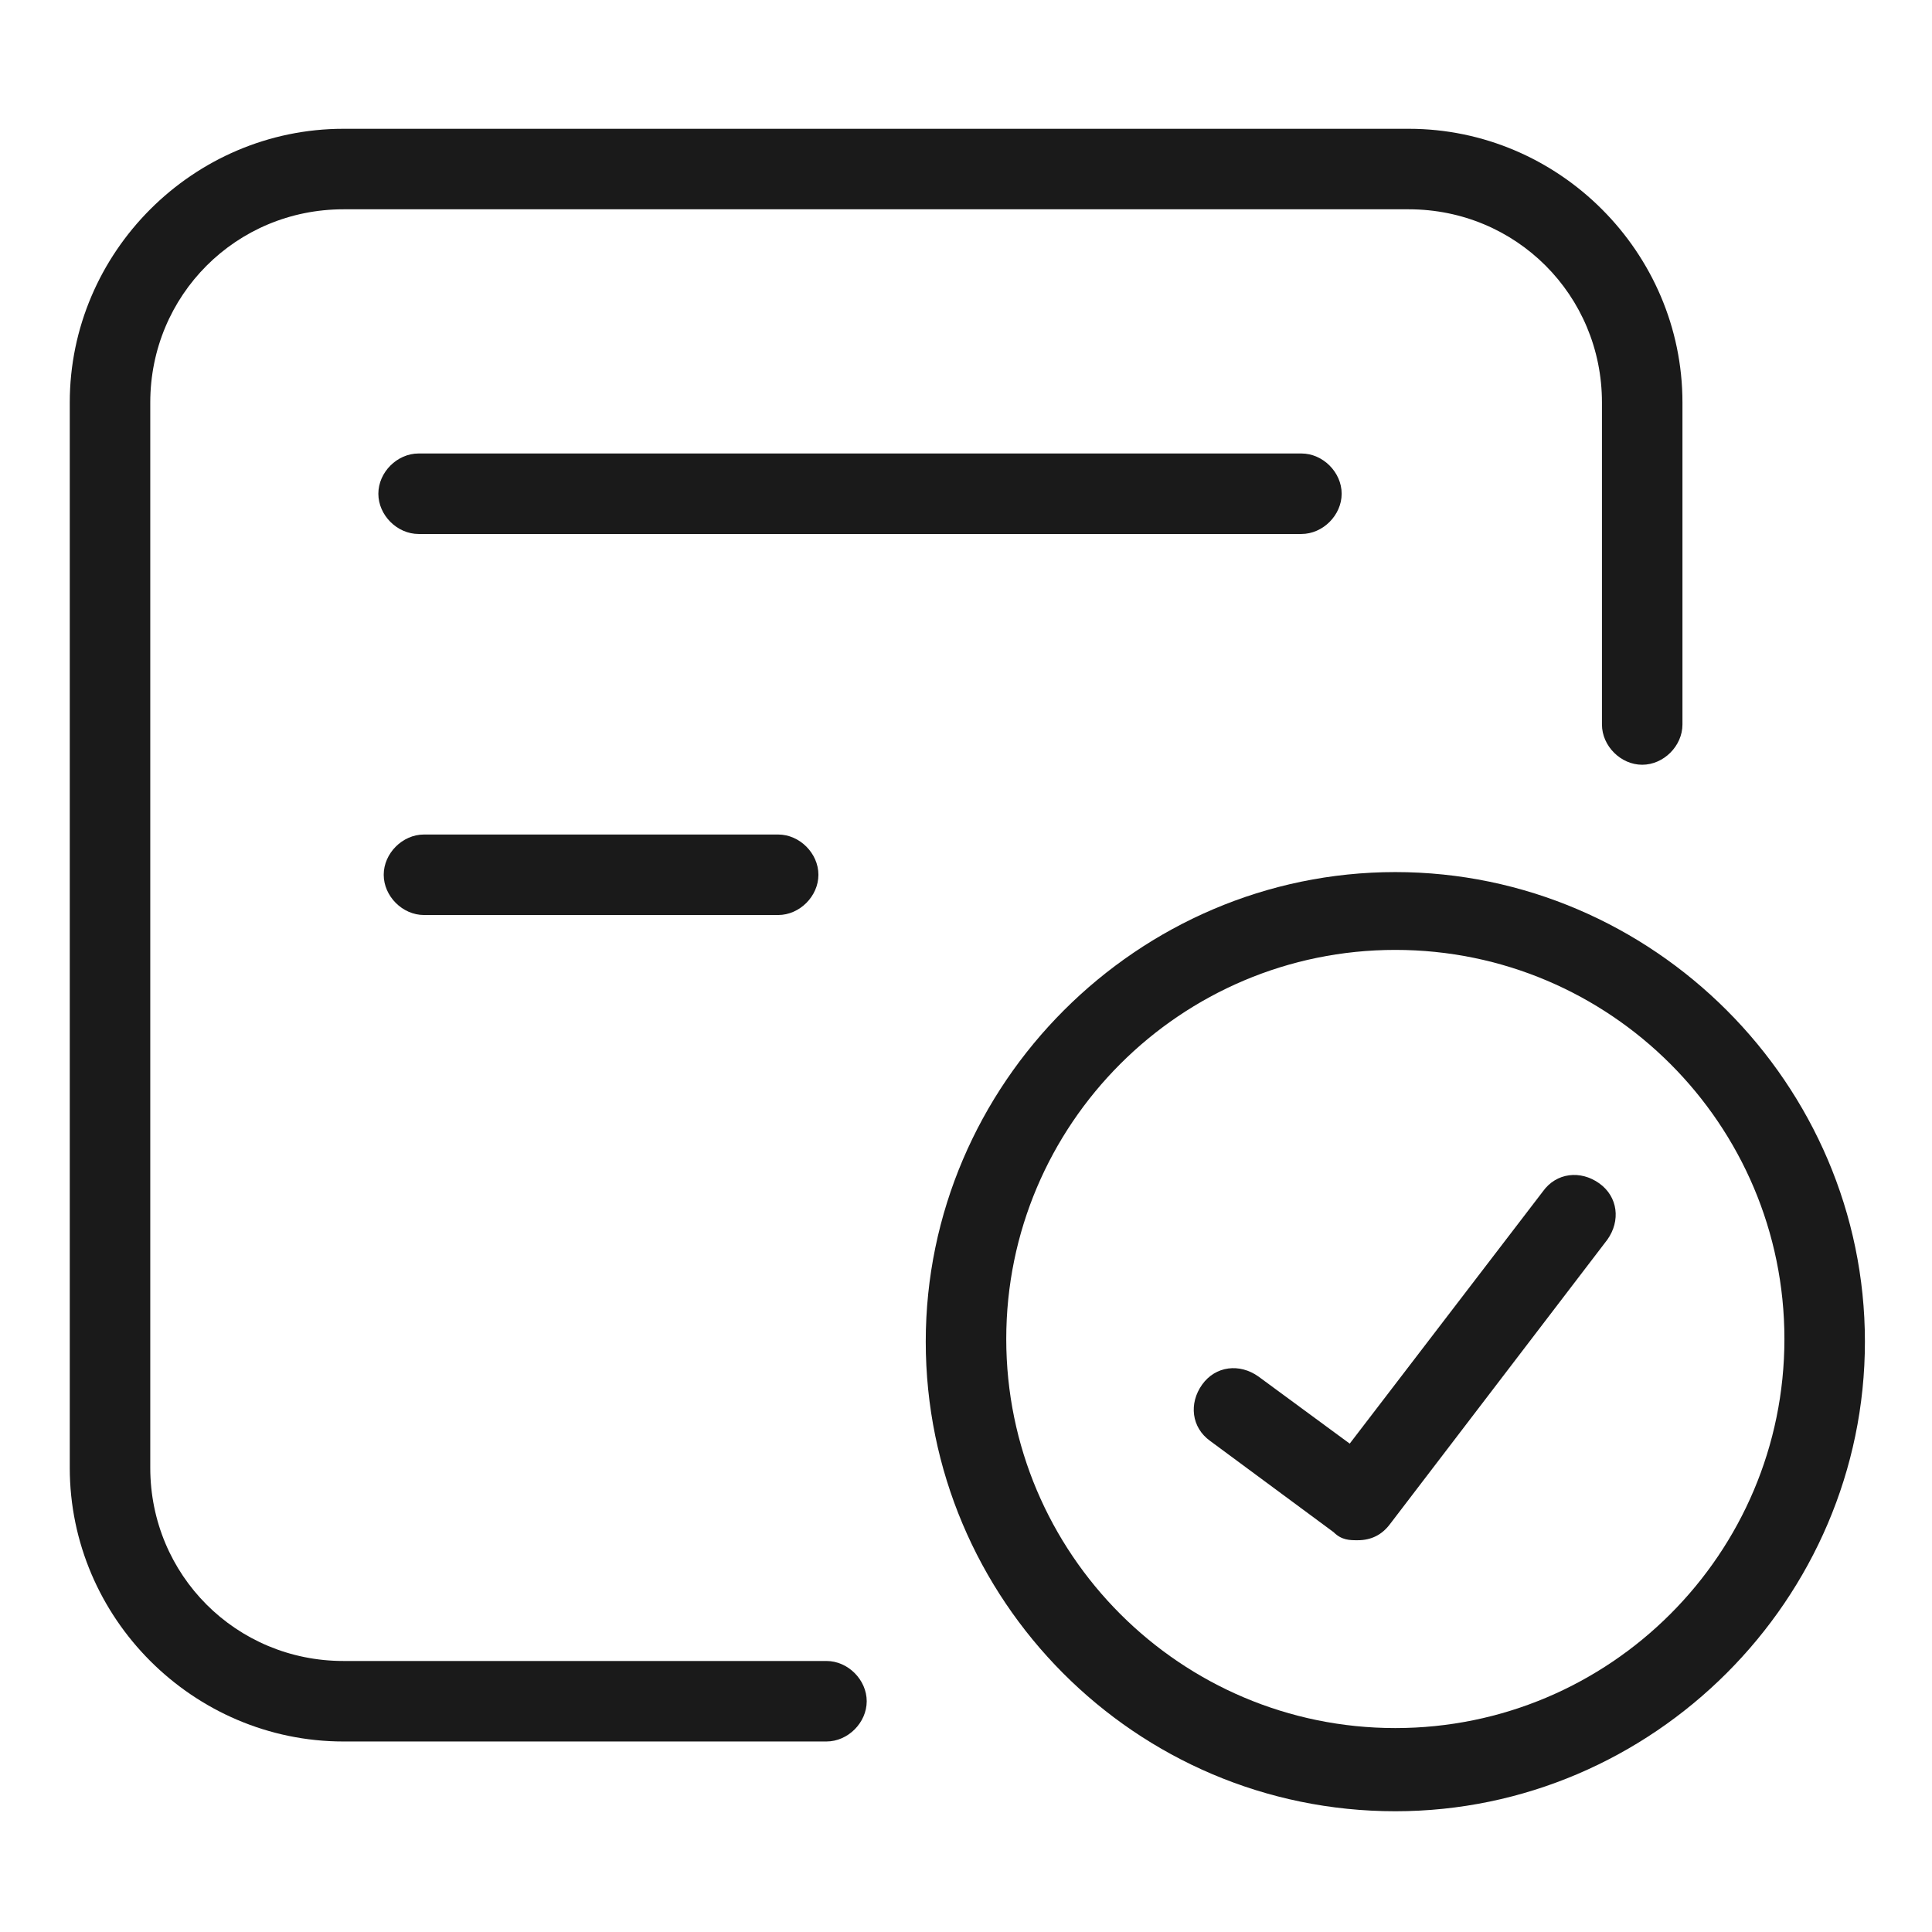 <?xml version="1.0" encoding="UTF-8"?>
<svg xmlns="http://www.w3.org/2000/svg" version="1.1" viewBox="0 0 72 72">
  <defs>
    <style>
      .cls-1 {
        fill: #1a1a1a;
      }
    </style>
  </defs>
  <!-- Generator: Adobe Illustrator 28.6.0, SVG Export Plug-In . SVG Version: 1.2.0 Build 709)  -->
  <g>
    <g id="Layer_1">
      <g>
        <path class="cls-1" d="M52,67.5c-9.7,0-17.5-7.9-17.5-17.5s7.9-17.5,17.5-17.5,17.5,7.9,17.5,17.5-7.9,17.5-17.5,17.5ZM52,35.4c-8,0-14.5,6.5-14.5,14.5s6.5,14.5,14.5,14.5,14.5-6.5,14.5-14.5-6.5-14.5-14.5-14.5Z"/>
        <path class="cls-1" d="M30.8,64.9H12.8c-5.6,0-10.2-4.6-10.2-10.2V15c0-5.6,4.6-10.2,10.2-10.2h39.7c5.6,0,10.2,4.6,10.2,10.2v12c0,.8-.7,1.5-1.5,1.5s-1.5-.7-1.5-1.5v-12c0-4-3.2-7.2-7.2-7.2H12.8c-4,0-7.2,3.2-7.2,7.2v39.7c0,4,3.2,7.2,7.2,7.2h18c.8,0,1.5.7,1.5,1.5s-.7,1.5-1.5,1.5Z"/>
        <path class="cls-1" d="M48.5,19.9H15.6c-.8,0-1.5-.7-1.5-1.5s.7-1.5,1.5-1.5h32.9c.8,0,1.5.7,1.5,1.5s-.7,1.5-1.5,1.5Z"/>
        <path class="cls-1" d="M29,34.1h-13.2c-.8,0-1.5-.7-1.5-1.5s.7-1.5,1.5-1.5h13.2c.8,0,1.5.7,1.5,1.5s-.7,1.5-1.5,1.5Z"/>
        <path class="cls-1" d="M50.6,57.4c-.3,0-.6,0-.9-.3l-4.6-3.4c-.7-.5-.8-1.4-.3-2.1.5-.7,1.4-.8,2.1-.3l3.4,2.5,7.2-9.4c.5-.7,1.4-.8,2.1-.3.7.5.8,1.4.3,2.1l-8.1,10.6c-.3.4-.7.6-1.2.6Z"/>
      </g>
    </g>
  </g>
</svg>